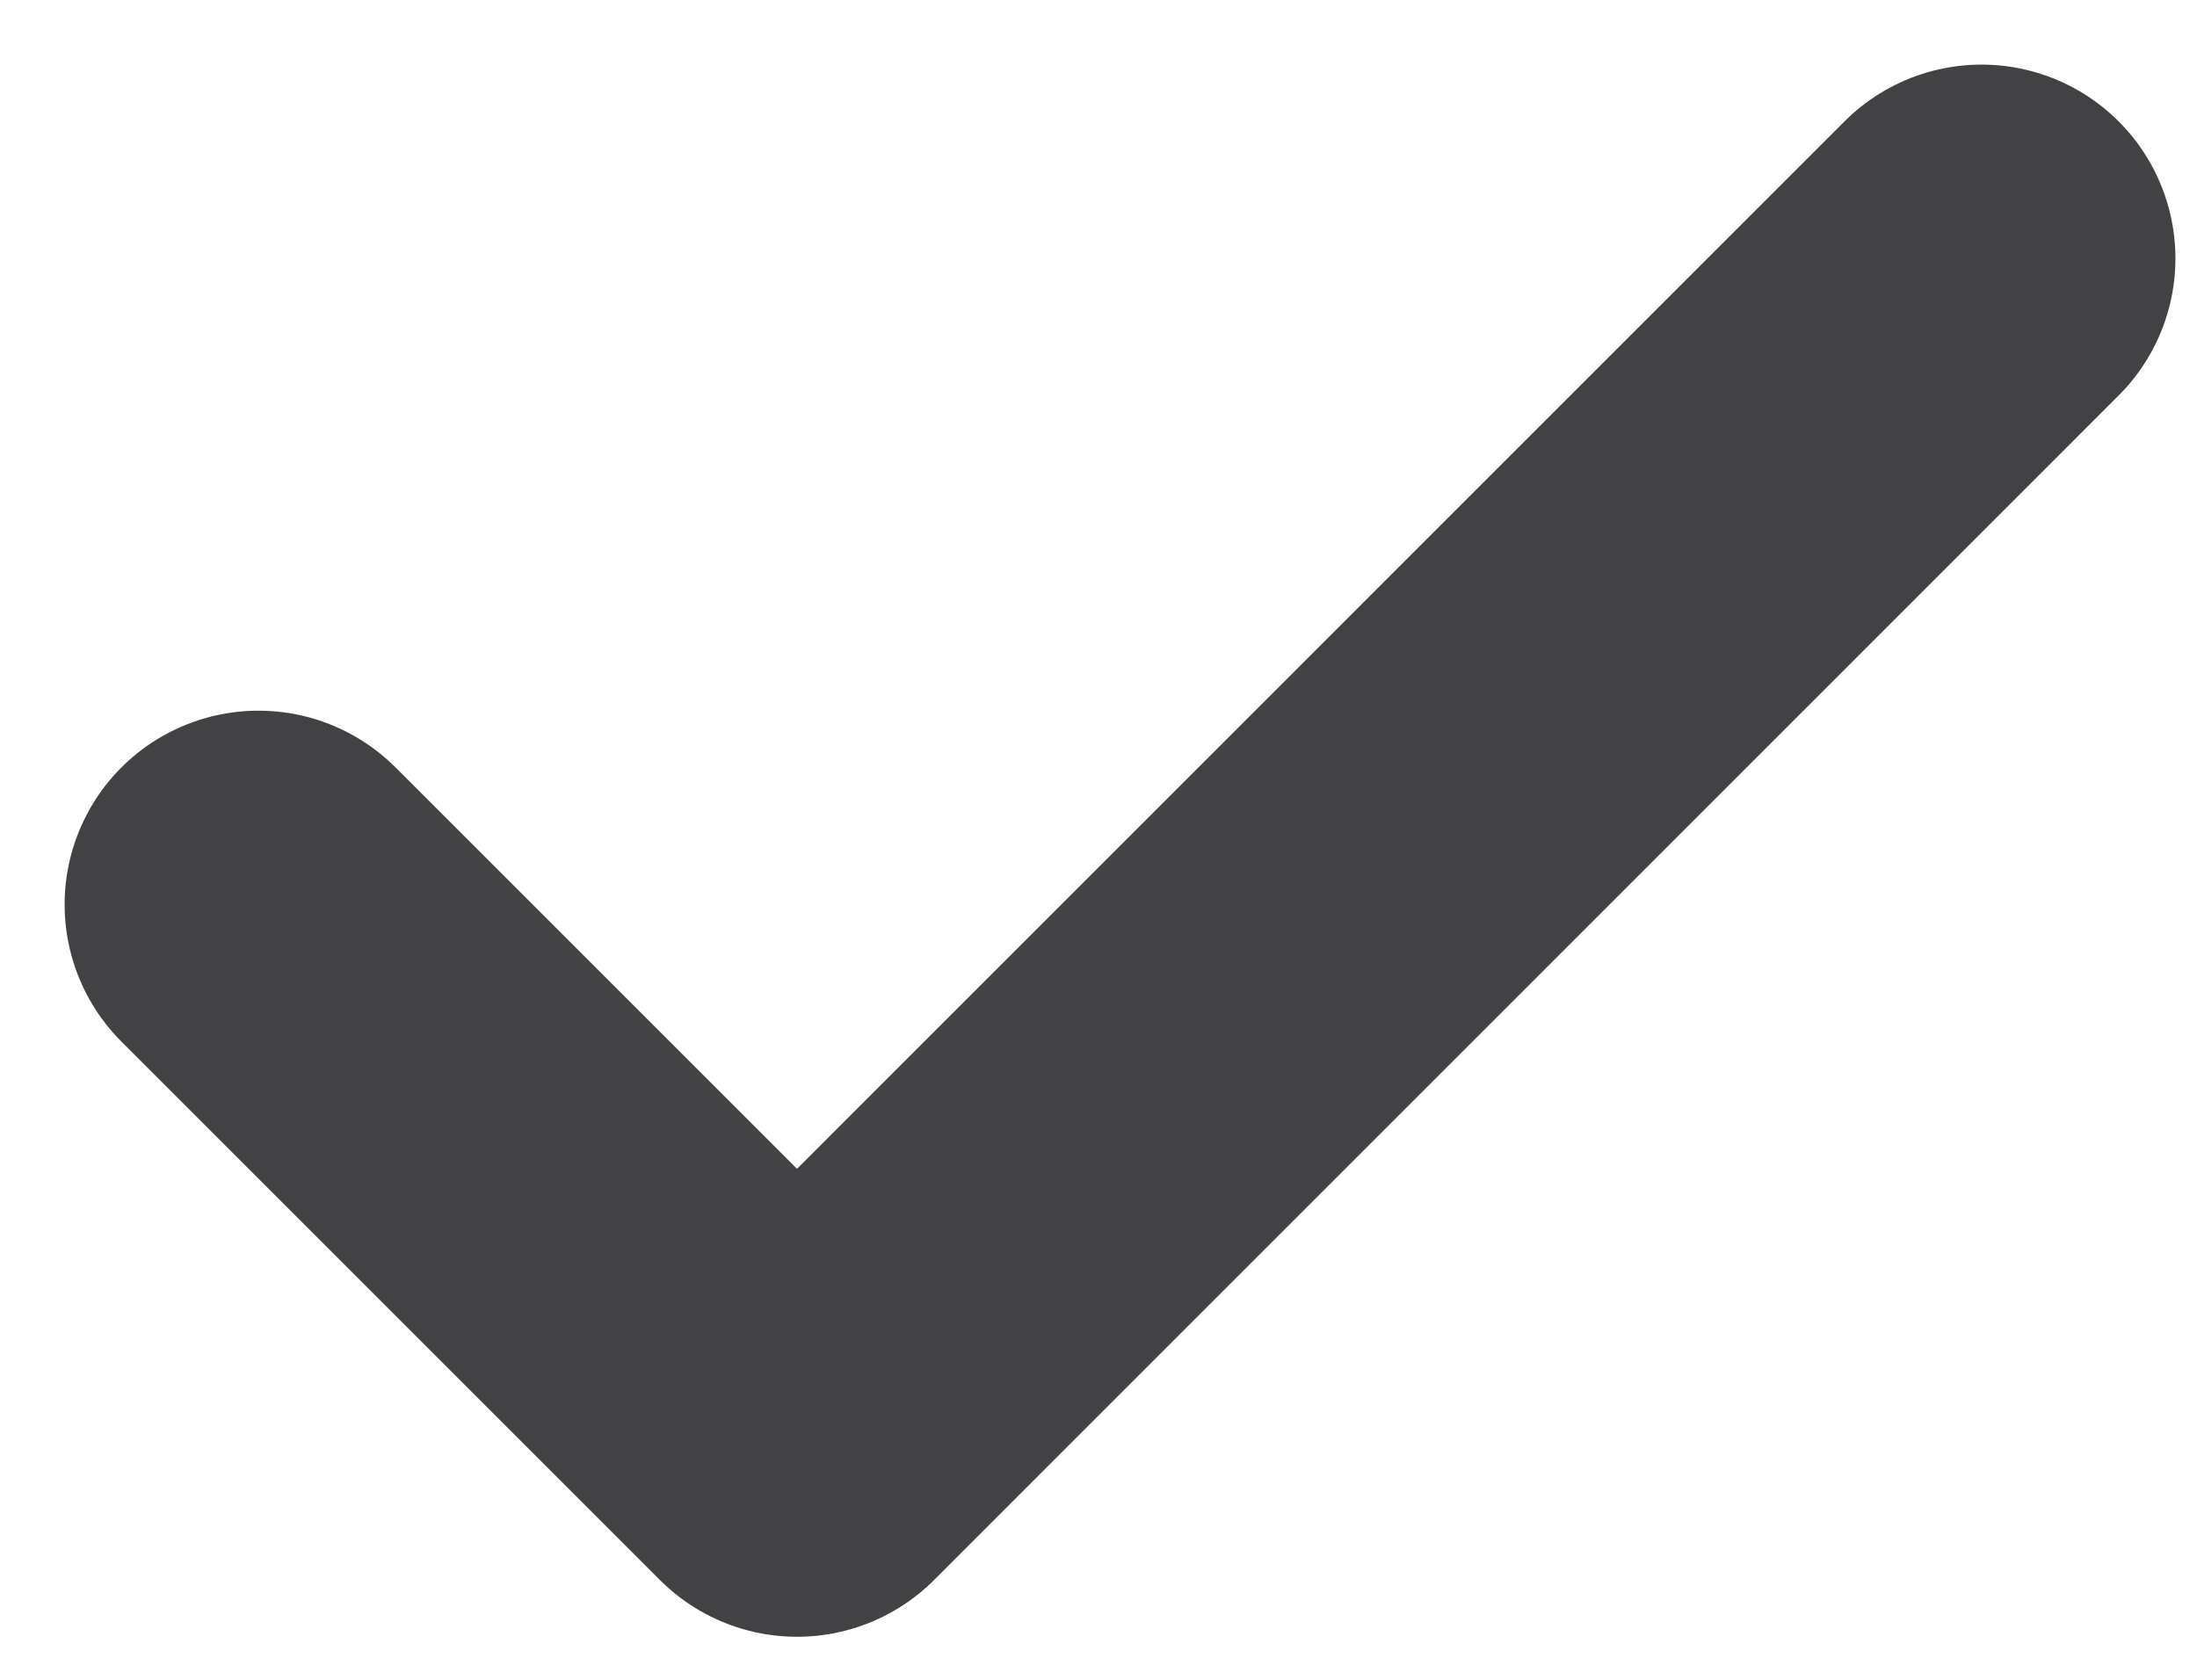 <svg width="17" height="13" viewBox="0 0 17 13" fill="none" xmlns="http://www.w3.org/2000/svg">
<path d="M15.333 2L6.167 11.167L2 7" stroke="#424143" stroke-width="3" stroke-linecap="round" stroke-linejoin="round"/>
</svg>
